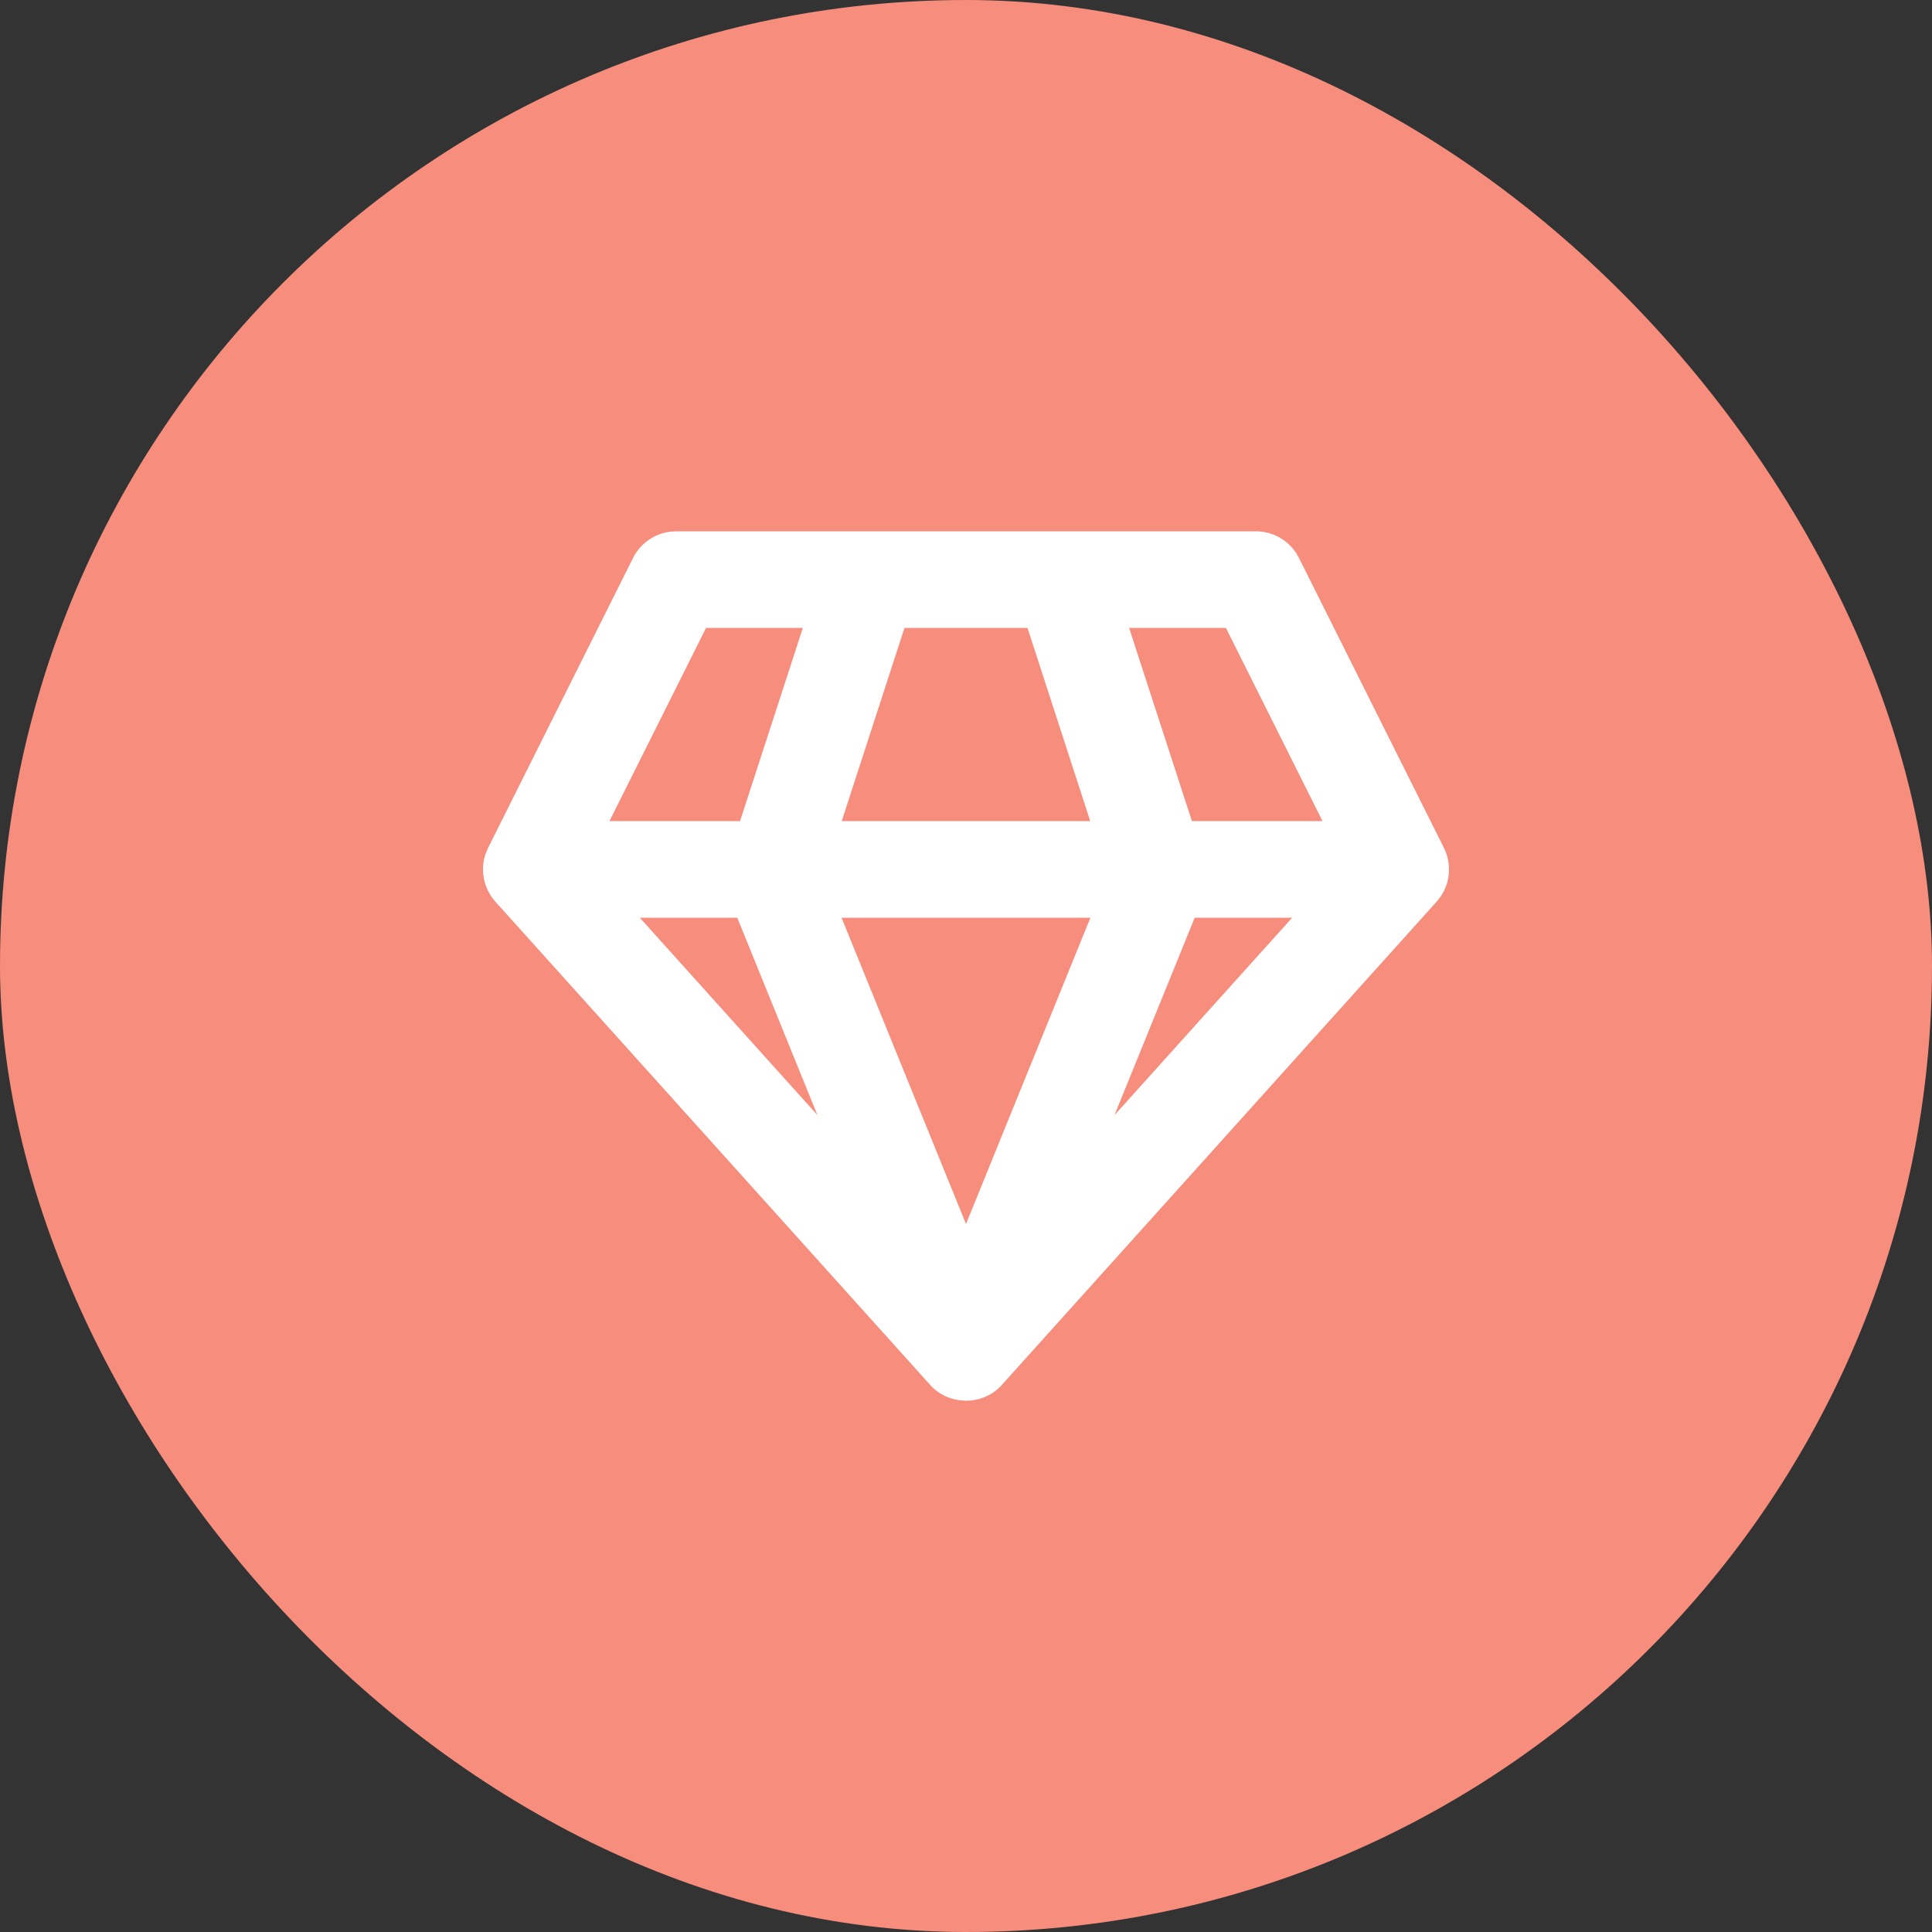 <svg width="40" height="40" viewBox="0 0 40 40" fill="none" xmlns="http://www.w3.org/2000/svg">
<rect x="0" y="0" width="40" height="40" fill="#333333" stroke="none"/>
<rect width="40" height="40" rx="20" fill="#F78D7C"/>
<path d="M26 11C26.337 11 26.648 11.169 26.832 11.445L26.894 11.553L29.894 17.553C30.058 17.88 30.029 18.266 29.827 18.562L29.743 18.669L20.77 28.642C20.59 28.861 20.334 28.98 20.071 28.998C20.008 29.002 19.946 29 19.884 28.993L19.771 28.974C19.57 28.928 19.381 28.821 19.239 28.652L10.257 18.669C10.012 18.397 9.938 18.017 10.053 17.678L10.106 17.553L13.106 11.553C13.256 11.252 13.546 11.049 13.875 11.008L14 11H26ZM22.576 19H17.423L20 25.342L22.576 19ZM26.753 19H24.735L23.074 23.088L26.753 19ZM15.264 19H13.246L16.924 23.087L15.264 19ZM16.622 13H14.618L12.618 17H15.322L16.622 13ZM21.273 13H18.726L17.427 17H22.572L21.273 13ZM25.381 13H23.377L24.677 17H27.381L25.381 13Z" fill="white"/>
</svg>
